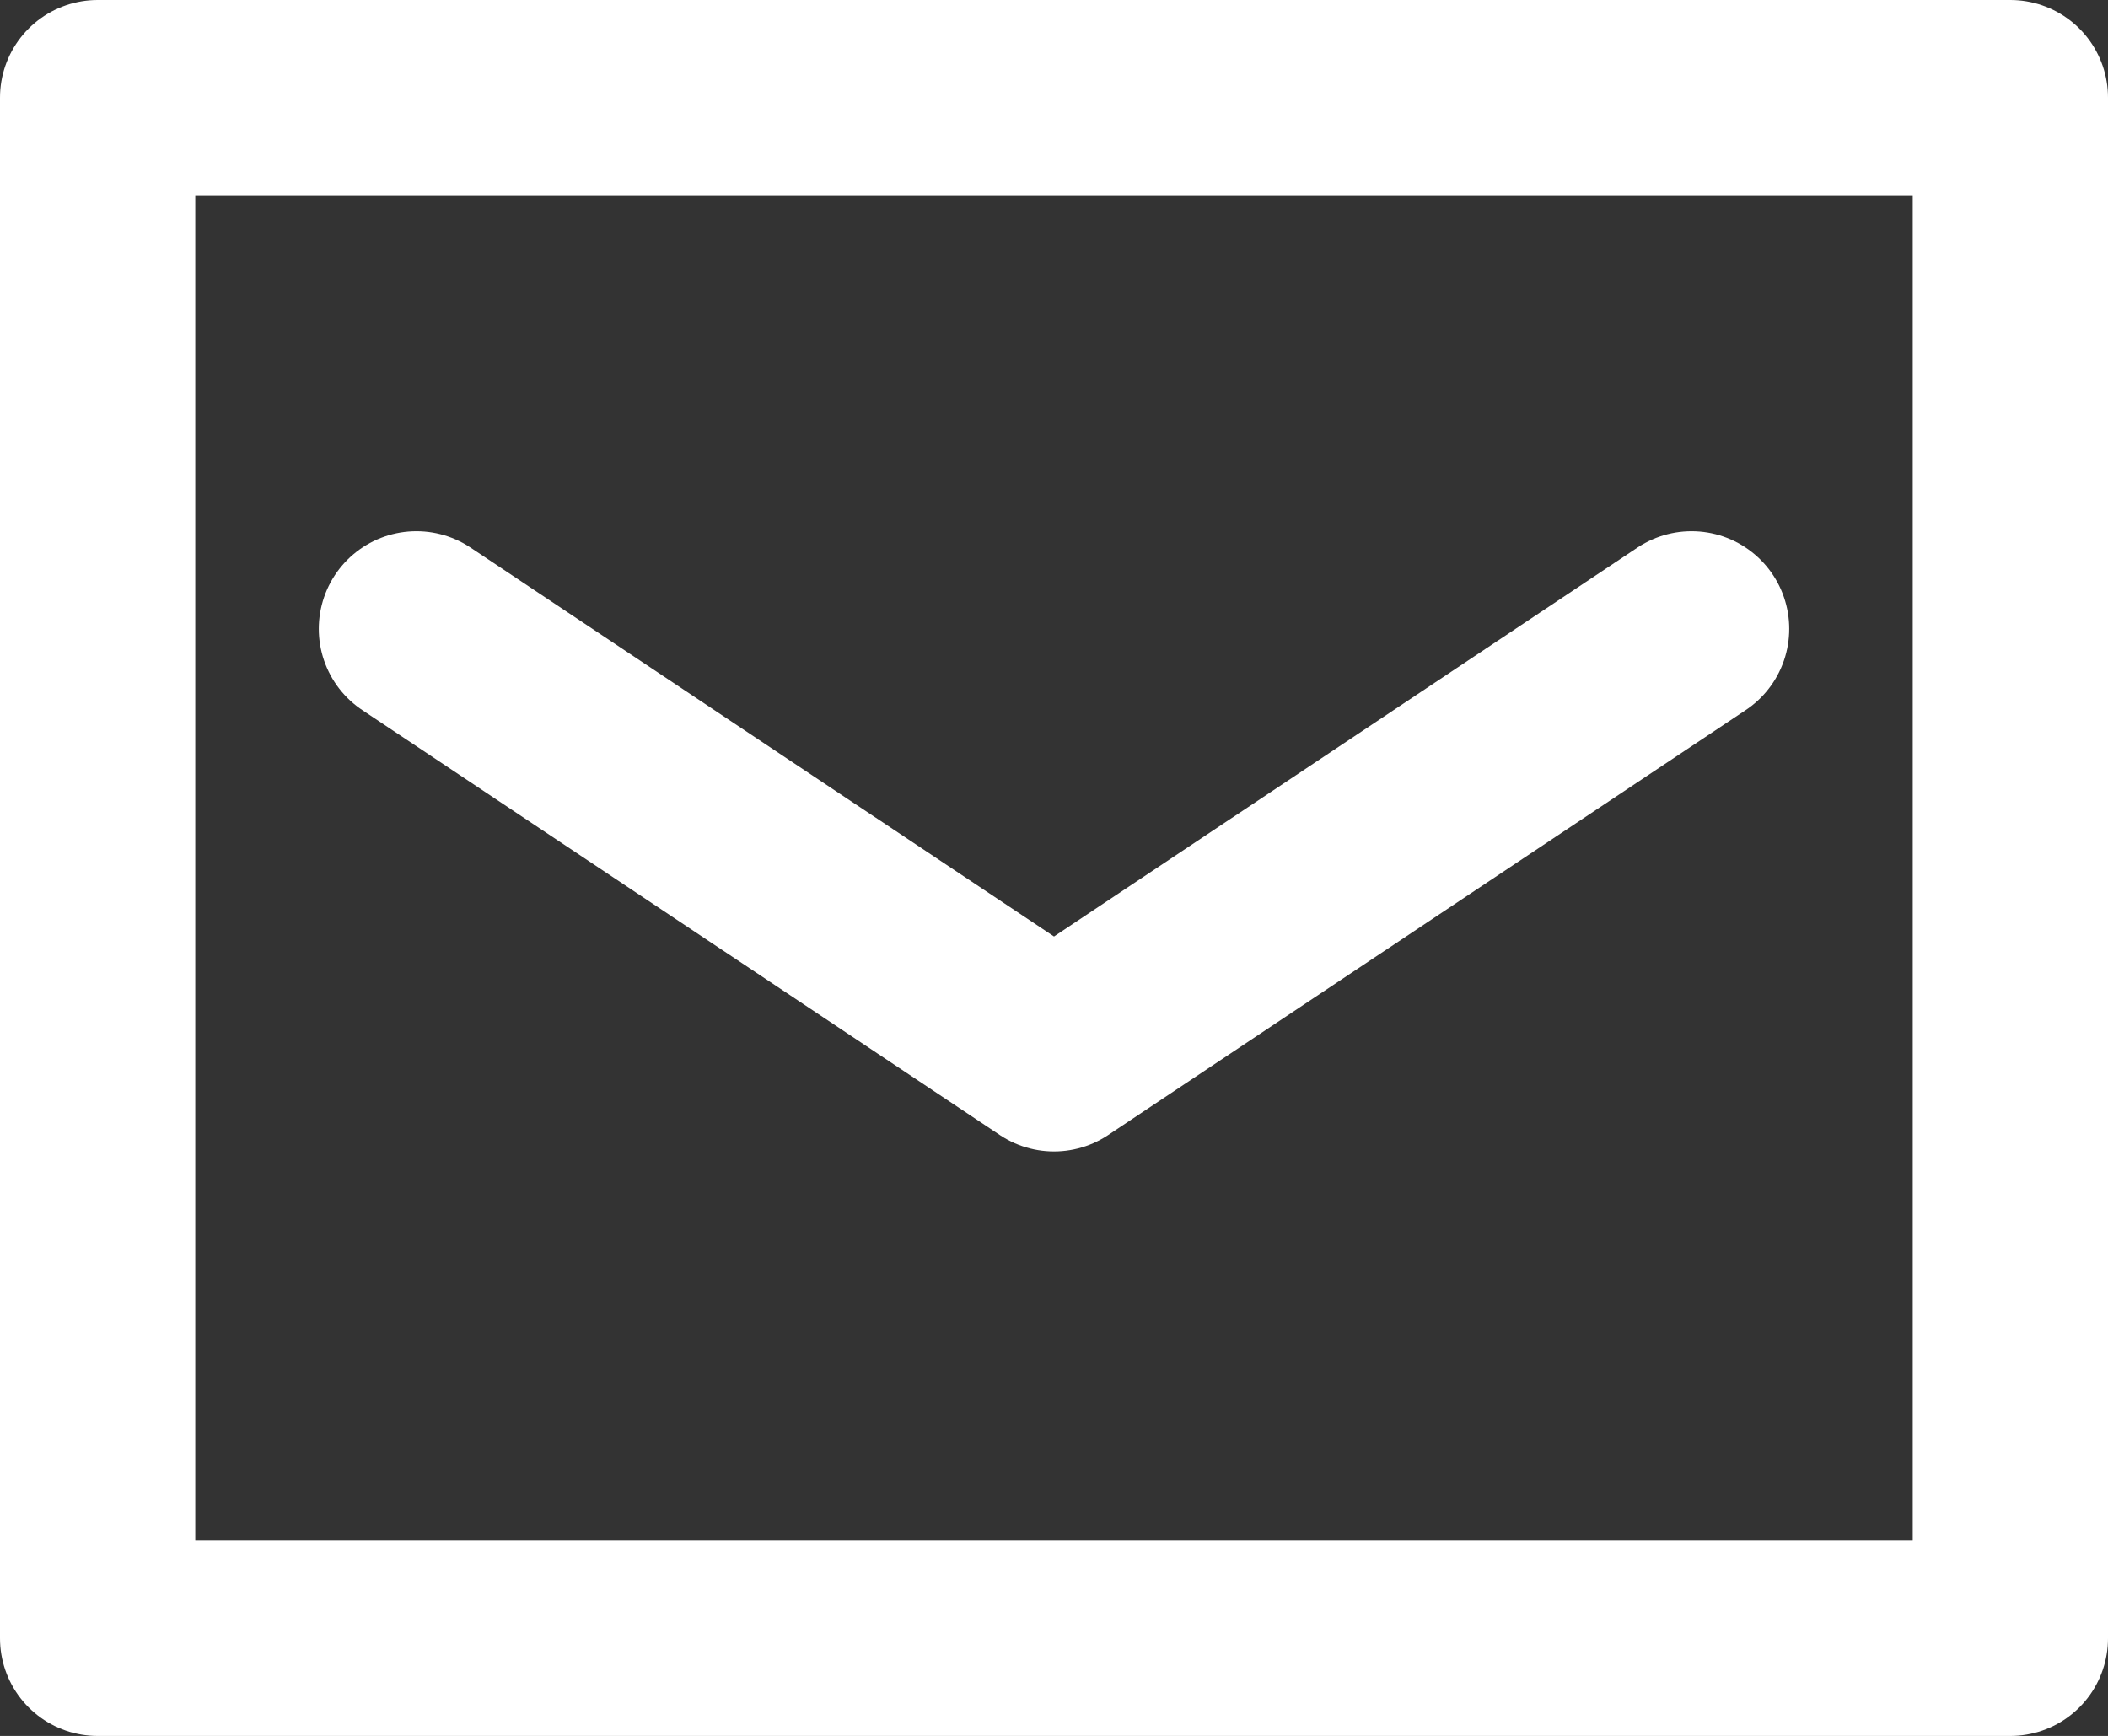 <svg xmlns="http://www.w3.org/2000/svg" width="21.59" height="17.781" viewBox="0 0 21.59 17.781">
  <rect x="0" y="0" width="21.59" height="17.781" fill="#333333" stroke="none"/>
  <g id="グループ_245" data-name="グループ 245" transform="translate(-939.41 296.445)">
    <path id="パス_821" data-name="パス 821" d="M25.59,16.265V28.781H6V13H25.59v3.265" transform="translate(934.41 -308.445)" fill="none" stroke="#fff" stroke-linecap="round" stroke-linejoin="round" stroke-width="2"/>
    <path id="パス_822" data-name="パス 822" d="M12,23l6.53,4.353L25.06,23" transform="translate(931.675 -313.004)" fill="none" stroke="#fff" stroke-linecap="round" stroke-linejoin="round" stroke-width="2"/>
  </g>
</svg>
